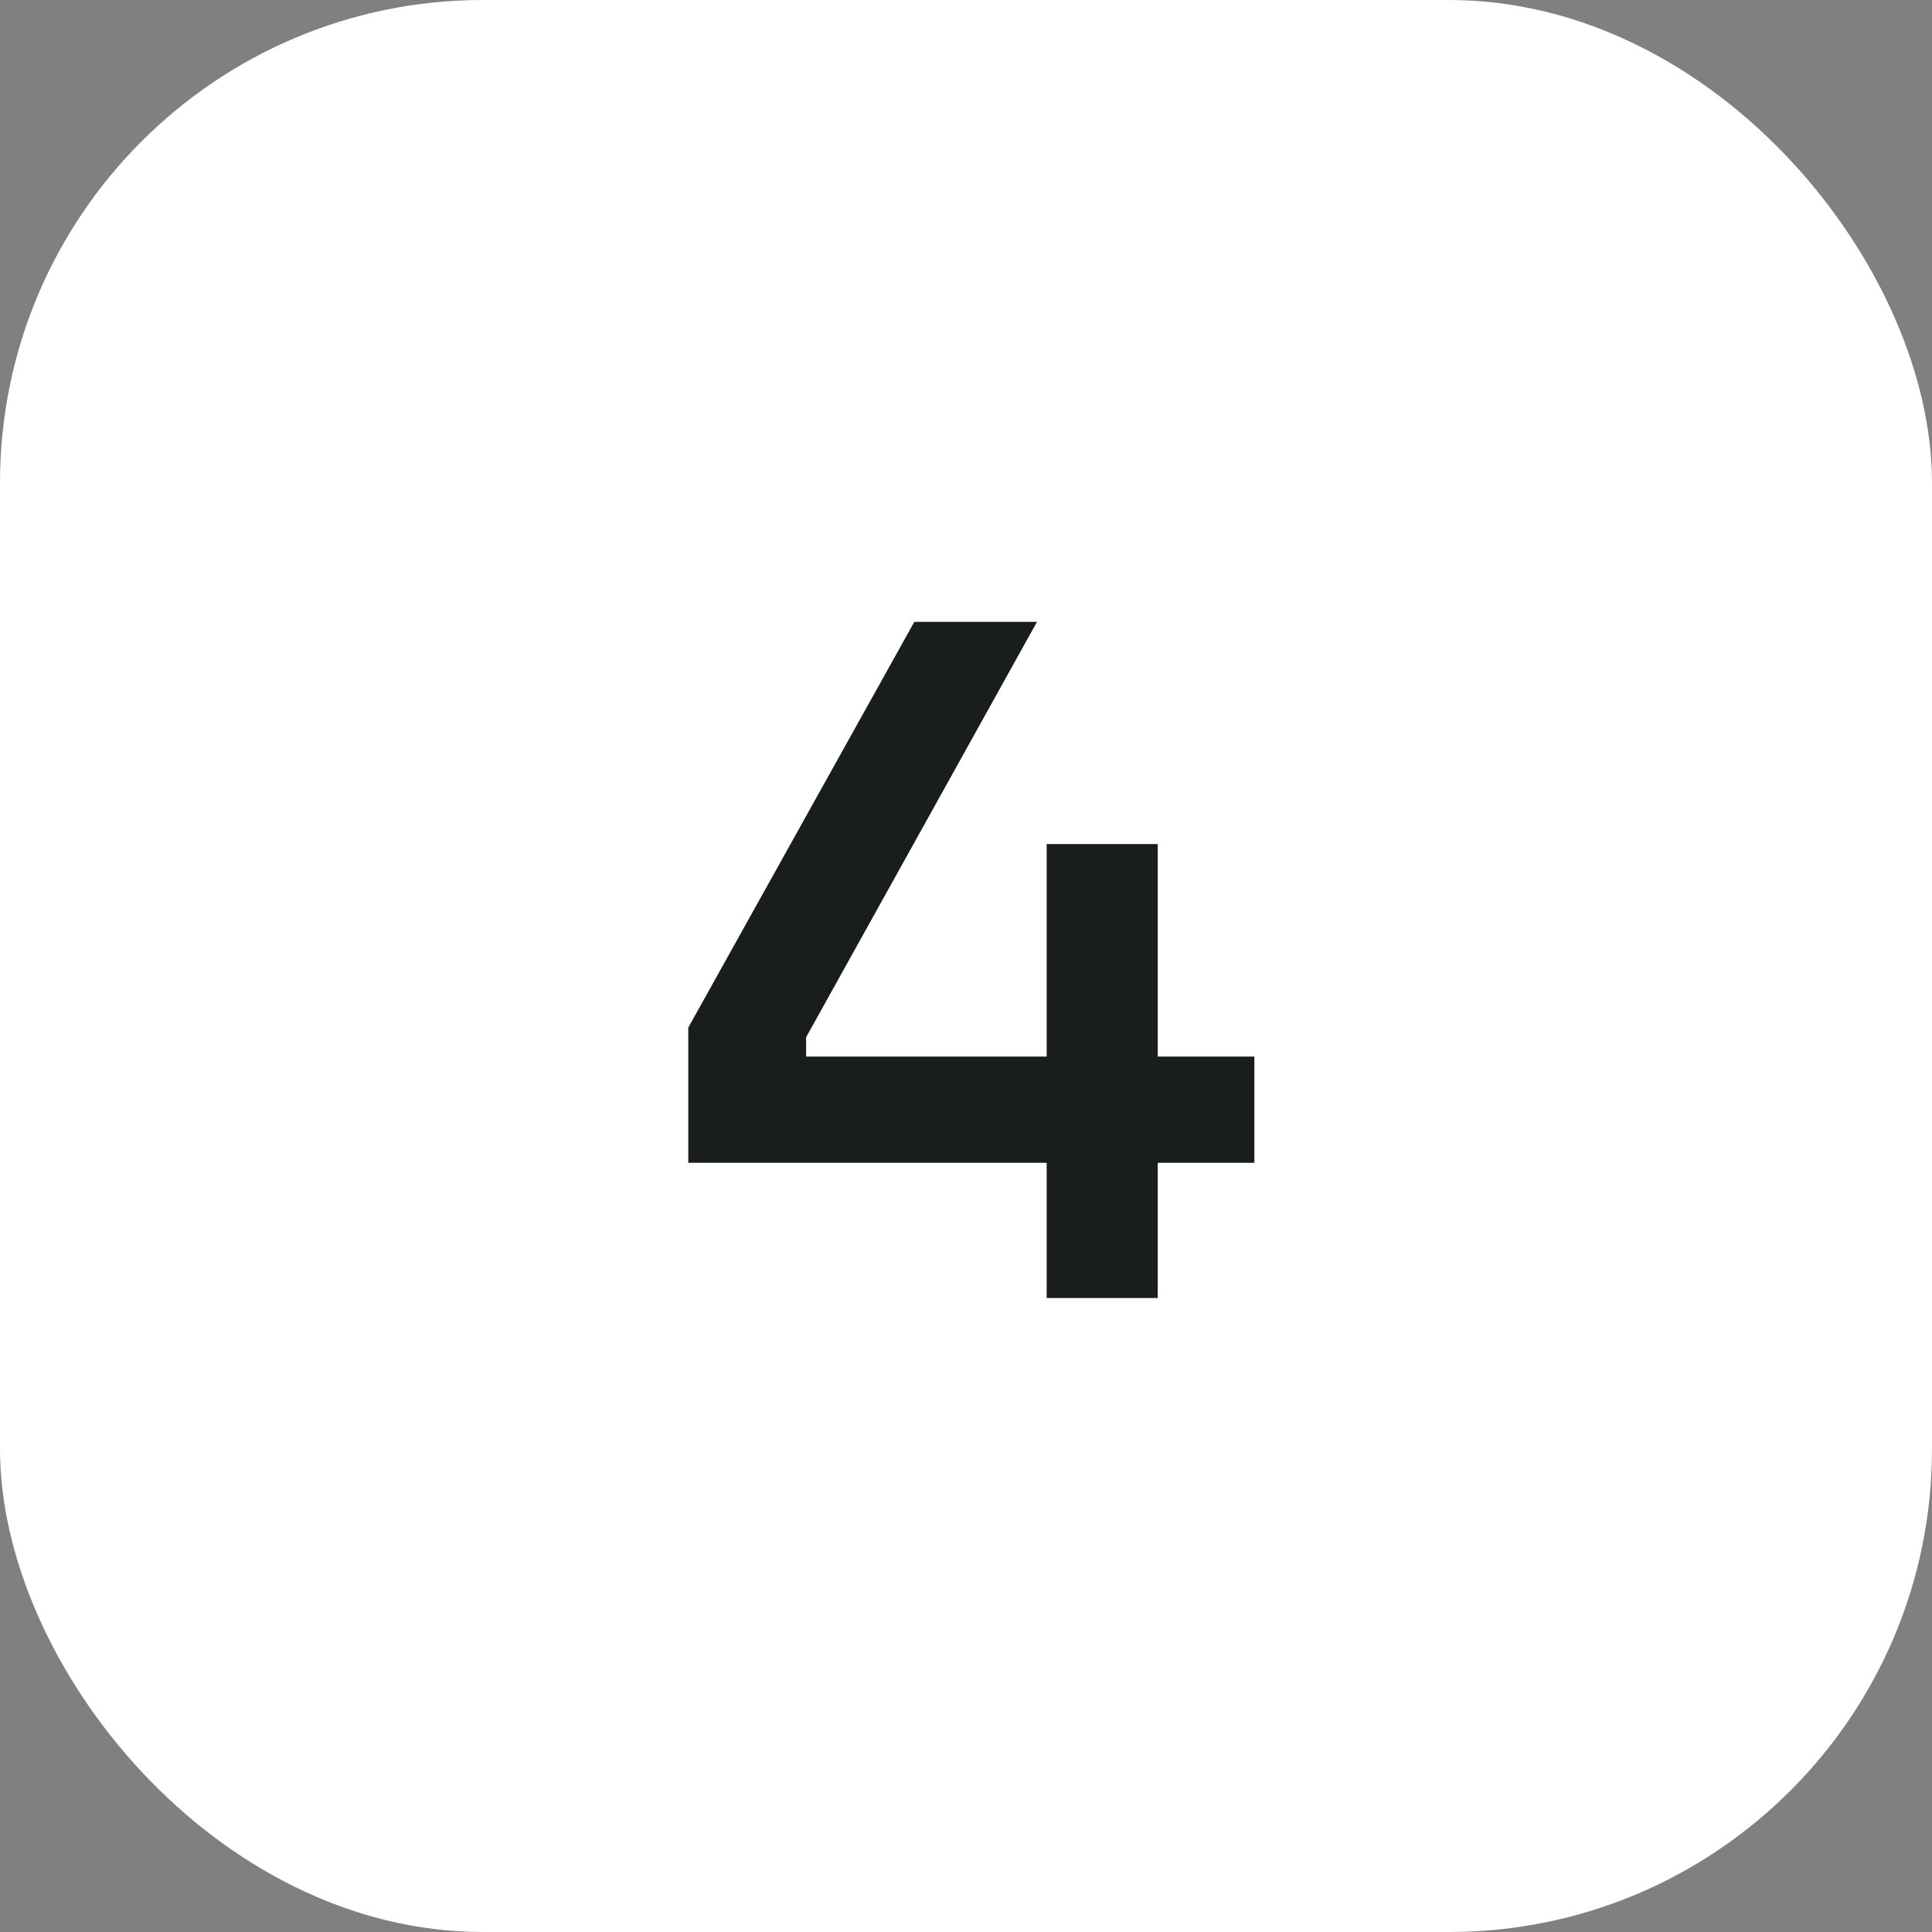<svg width="64" height="64" viewBox="0 0 64 64" fill="none" xmlns="http://www.w3.org/2000/svg">
<rect x="0" y="0" width="64" height="64" fill="#808080" stroke="none"/>
<rect width="64" height="64" rx="16" fill="white"/>
<path d="M38.352 35H41.552V38.52H38.352V43H34.672V38.52H22.8V34.04L30.288 20.6H34.352L26.704 34.36V35H34.672V27.96H38.352V35Z" fill="#1A1D1E"/>
</svg>
